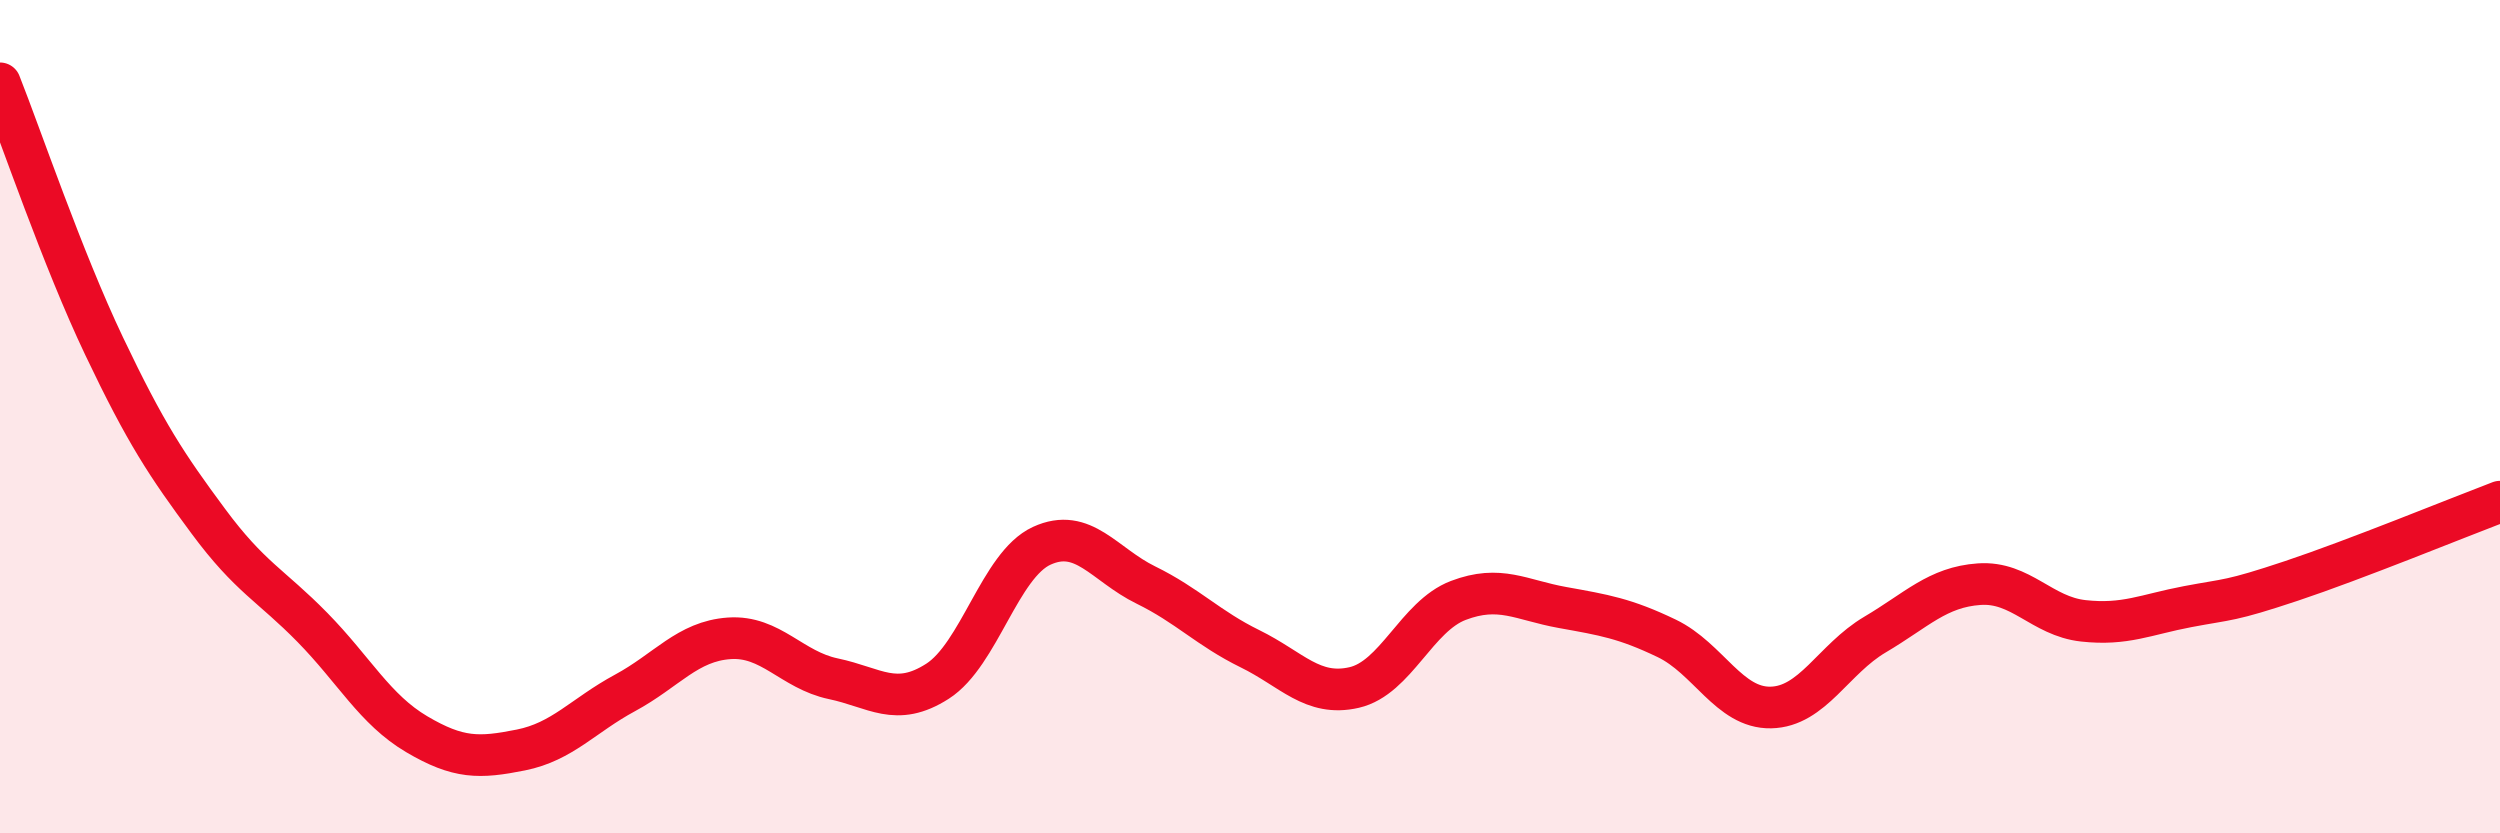 
    <svg width="60" height="20" viewBox="0 0 60 20" xmlns="http://www.w3.org/2000/svg">
      <path
        d="M 0,2 C 0.5,3.26 1.5,6.21 2.5,8.31 C 3.5,10.41 4,11.16 5,12.51 C 6,13.86 6.5,14.04 7.5,15.06 C 8.5,16.08 9,17.03 10,17.62 C 11,18.21 11.5,18.2 12.5,18 C 13.5,17.8 14,17.17 15,16.63 C 16,16.09 16.5,15.39 17.5,15.32 C 18.5,15.25 19,16.08 20,16.29 C 21,16.5 21.5,16.99 22.5,16.35 C 23.5,15.71 24,13.56 25,13.1 C 26,12.64 26.5,13.55 27.5,14.04 C 28.5,14.53 29,15.08 30,15.57 C 31,16.06 31.5,16.73 32.5,16.5 C 33.5,16.27 34,14.79 35,14.41 C 36,14.03 36.5,14.4 37.5,14.58 C 38.5,14.76 39,14.84 40,15.32 C 41,15.8 41.5,17 42.5,16.98 C 43.5,16.96 44,15.82 45,15.23 C 46,14.64 46.5,14.09 47.5,14.02 C 48.5,13.95 49,14.79 50,14.9 C 51,15.01 51.5,14.75 52.5,14.56 C 53.5,14.37 53.5,14.44 55,13.94 C 56.5,13.44 59,12.42 60,12.04L60 20L0 20Z"
        fill="#EB0A25"
        opacity="0.1"
        stroke-linecap="round"
        stroke-linejoin="round"
      />
      <path
        d="M 0,2 C 0.5,3.26 1.5,6.21 2.5,8.31 C 3.5,10.41 4,11.16 5,12.51 C 6,13.86 6.5,14.04 7.5,15.06 C 8.5,16.08 9,17.03 10,17.62 C 11,18.21 11.5,18.2 12.5,18 C 13.5,17.8 14,17.17 15,16.63 C 16,16.09 16.5,15.39 17.5,15.32 C 18.5,15.25 19,16.08 20,16.29 C 21,16.5 21.5,16.99 22.5,16.35 C 23.5,15.71 24,13.56 25,13.1 C 26,12.64 26.5,13.55 27.5,14.04 C 28.5,14.53 29,15.08 30,15.57 C 31,16.06 31.5,16.73 32.5,16.5 C 33.5,16.27 34,14.79 35,14.41 C 36,14.03 36.5,14.4 37.5,14.58 C 38.5,14.76 39,14.84 40,15.32 C 41,15.8 41.5,17 42.5,16.98 C 43.5,16.96 44,15.82 45,15.23 C 46,14.64 46.5,14.09 47.5,14.02 C 48.5,13.95 49,14.79 50,14.9 C 51,15.01 51.5,14.75 52.5,14.56 C 53.5,14.37 53.5,14.44 55,13.94 C 56.5,13.44 59,12.42 60,12.04"
        stroke="#EB0A25"
        stroke-width="1"
        fill="none"
        stroke-linecap="round"
        stroke-linejoin="round"
      />
    </svg>
  
